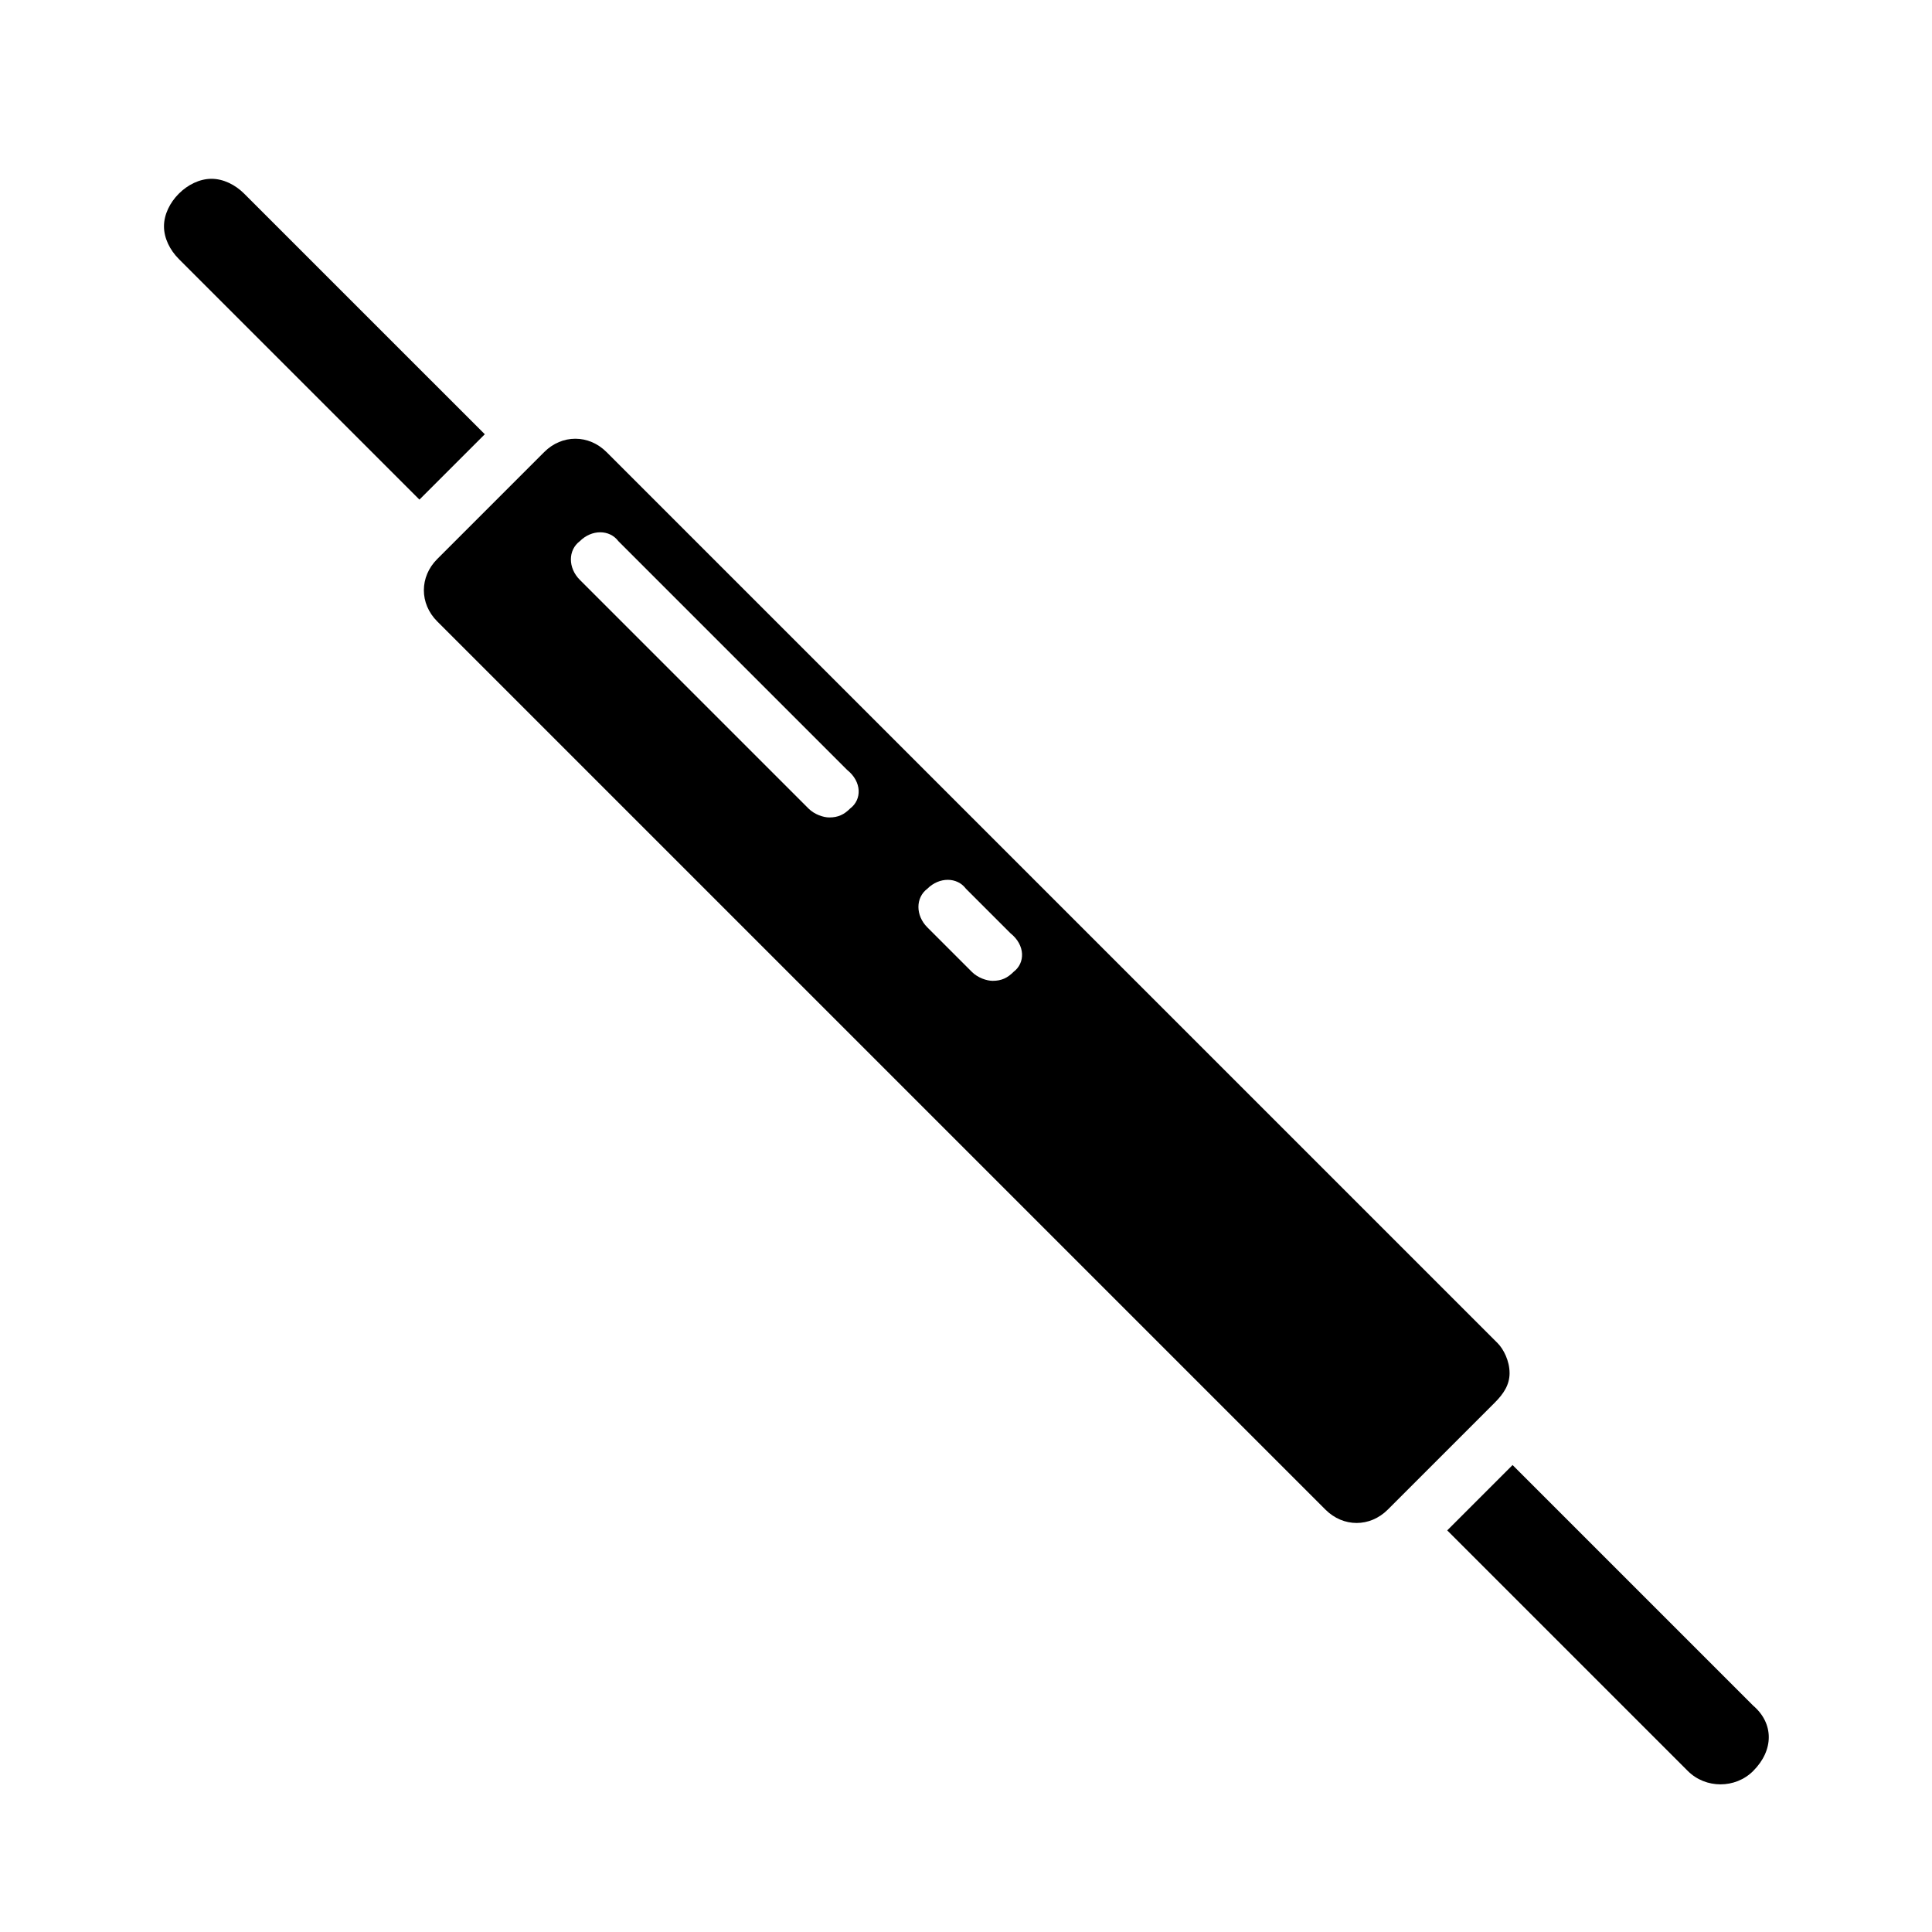 <?xml version="1.0" encoding="UTF-8"?>
<!-- Uploaded to: SVG Repo, www.svgrepo.com, Generator: SVG Repo Mixer Tools -->
<svg fill="#000000" width="800px" height="800px" version="1.1" viewBox="144 144 512 512" xmlns="http://www.w3.org/2000/svg">
 <g>
  <path d="m544.05 507.84c0-3.148-1.574-6.297-3.148-7.871l-236.16-236.16c-4.723-4.723-11.809-4.723-16.531 0l-28.34 28.34c-4.723 4.723-4.723 11.809 0 16.531l235.38 235.38c4.723 4.723 11.809 4.723 16.531 0l28.34-28.34c2.359-2.363 3.934-4.727 3.934-7.875zm-174.76-149.57c-1.574 1.574-3.148 2.363-5.512 2.363-1.574 0-3.938-0.789-5.512-2.363l-60.613-60.613c-3.148-3.148-3.148-7.871 0-10.234 3.148-3.148 7.871-3.148 10.234 0l60.613 60.613c3.938 3.148 3.938 7.871 0.789 10.234zm43.297 43.297c-1.574 1.574-3.148 2.363-5.512 2.363-1.574 0-3.938-0.789-5.512-2.363l-11.809-11.809c-3.148-3.148-3.148-7.871 0-10.234 3.148-3.148 7.871-3.148 10.234 0l11.809 11.809c3.938 3.148 3.938 7.871 0.789 10.234z"/>
  <path d="m208.71 195.32c-2.359-2.359-5.508-3.934-8.656-3.934-3.152 0-6.301 1.574-8.66 3.934-2.363 2.363-3.938 5.512-3.938 8.66s1.574 6.297 3.938 8.66l63.762 63.762 17.32-17.32z"/>
  <path d="m608.61 596.01-63.762-63.762-17.32 17.32 63.762 63.762c4.723 4.723 12.594 4.723 17.32 0 5.512-5.512 5.512-12.598 0-17.32z"/>
 </g>
</svg>